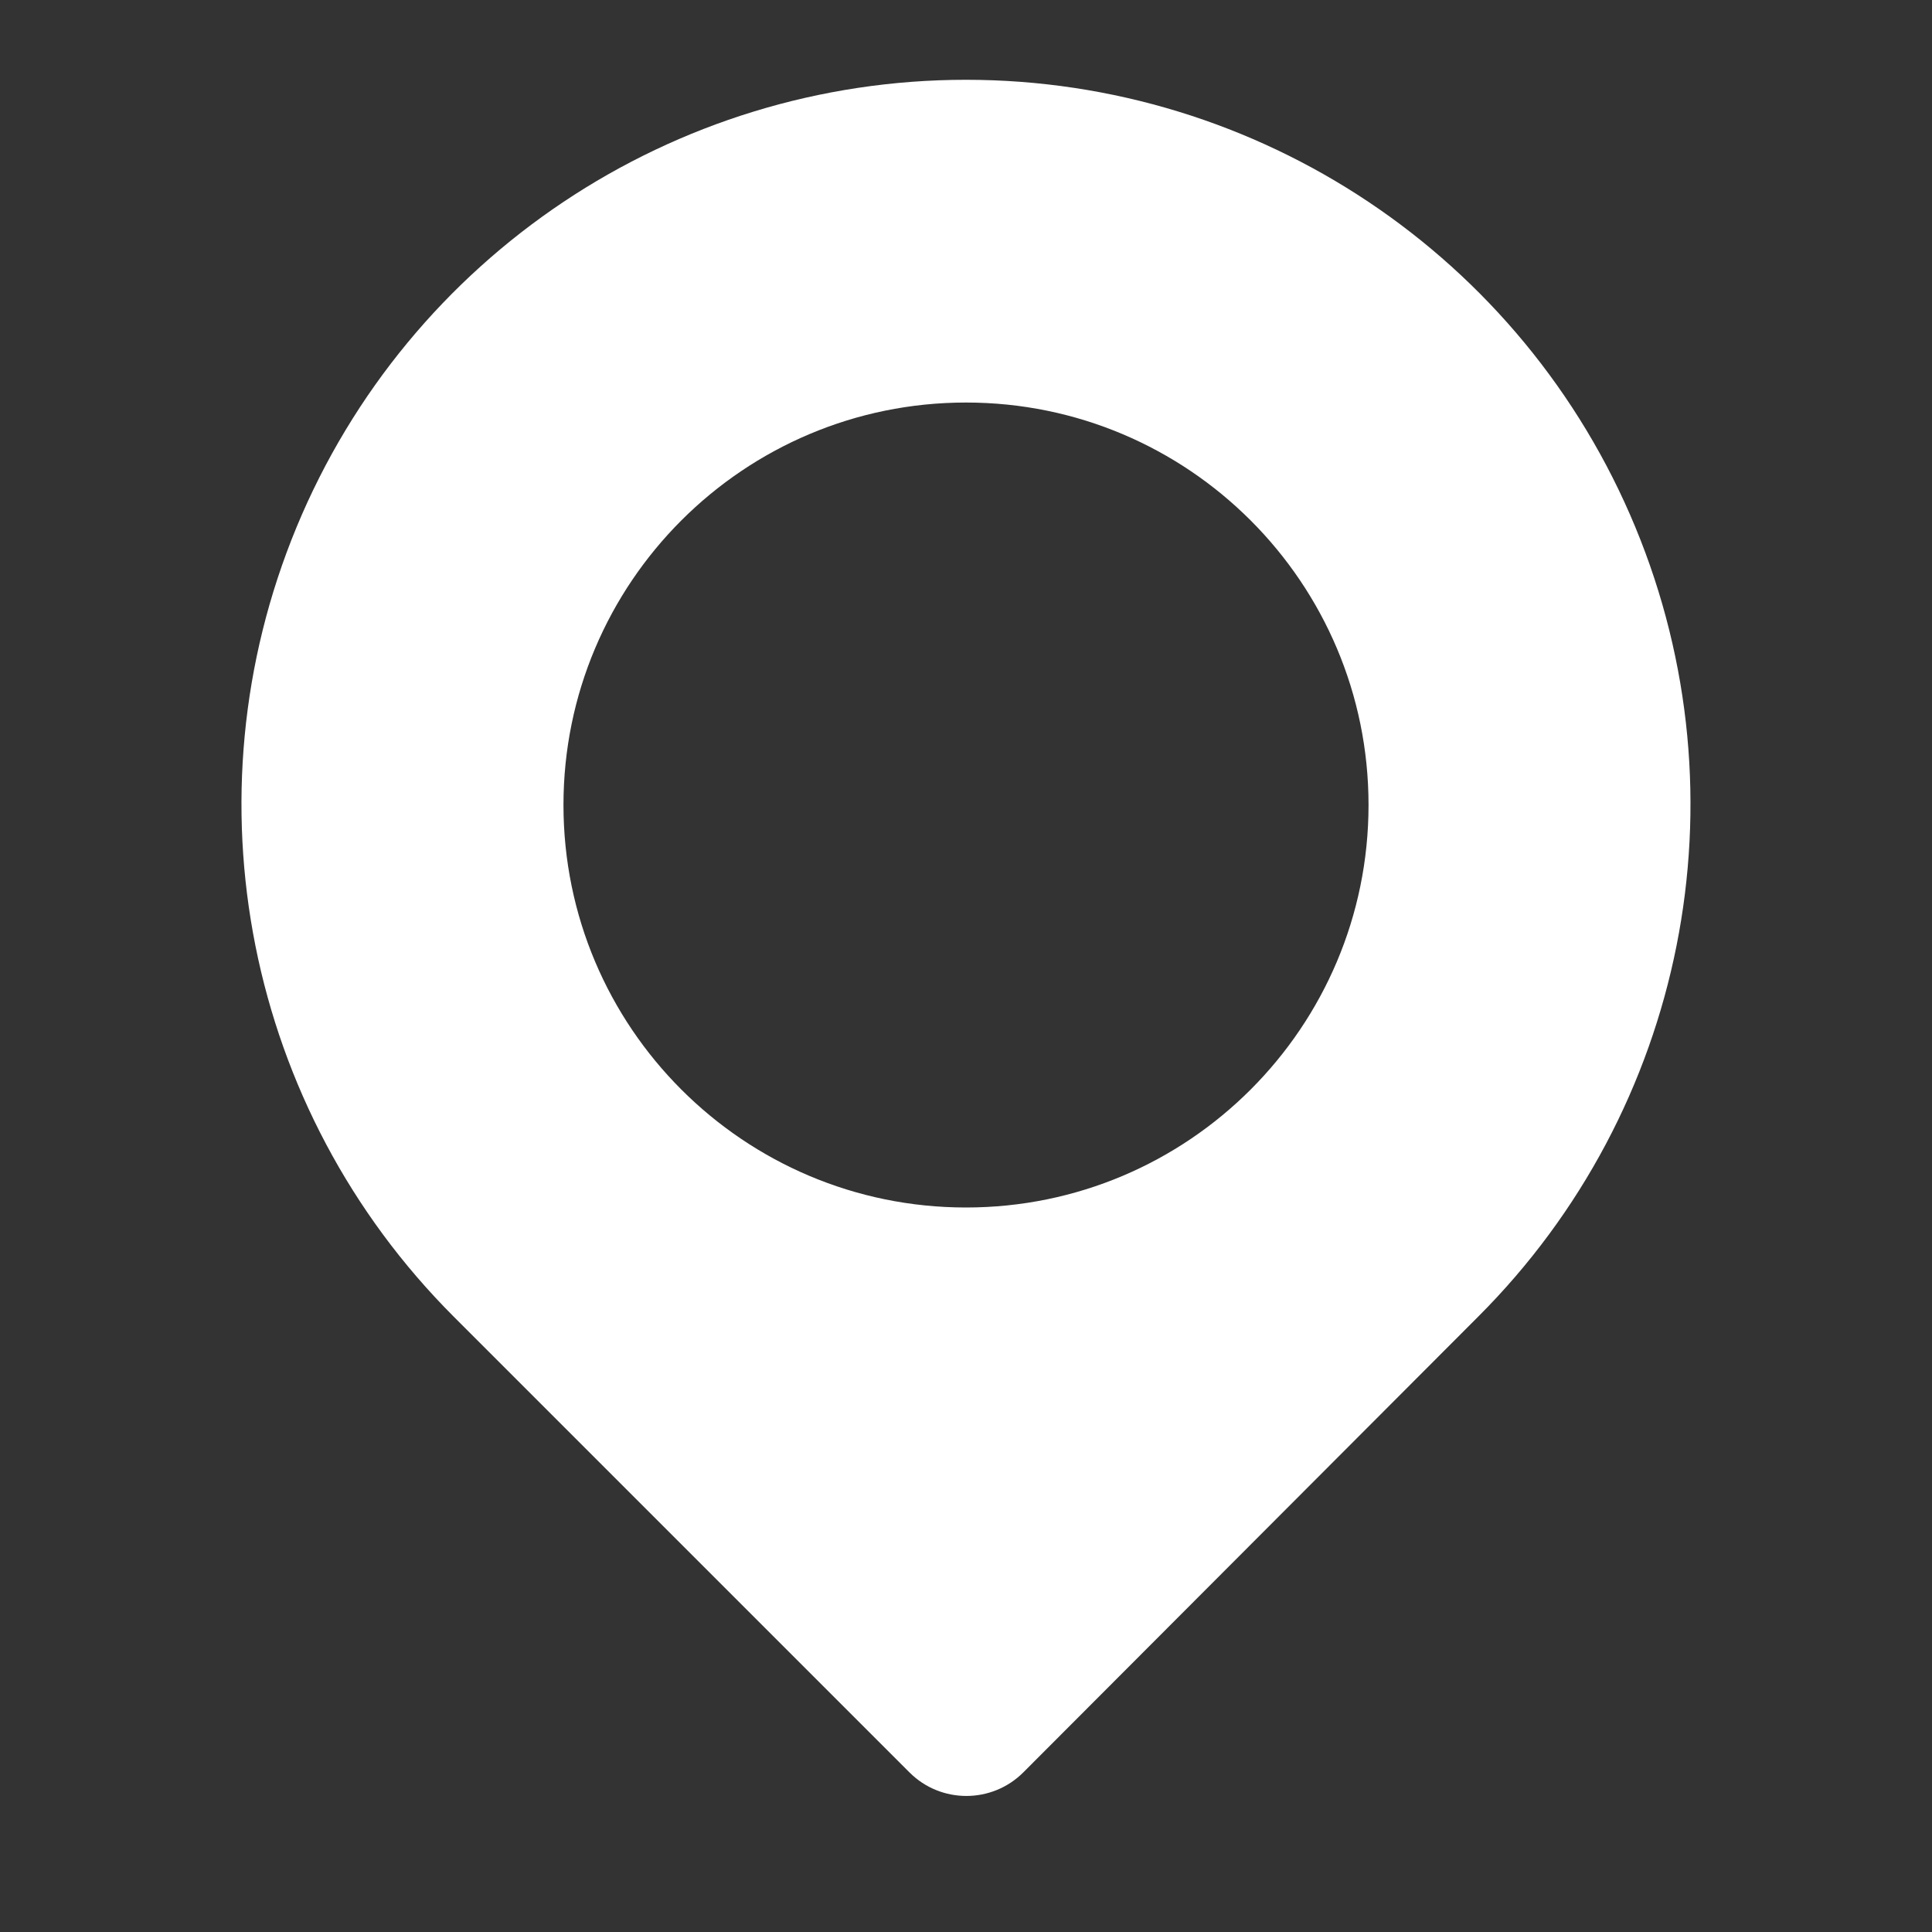 <?xml version="1.0" encoding="UTF-8"?> <svg xmlns="http://www.w3.org/2000/svg" width="20" height="20" viewBox="0 0 20 20" fill="none"><rect x="0" y="0" width="20" height="20" fill="#333333" stroke="none"/> <path fill-rule="evenodd" clip-rule="evenodd" d="M4.698 13.631L9.415 18.348C9.74 18.673 10.268 18.673 10.594 18.347L15.302 13.63C17.447 11.486 18.09 8.26 16.929 5.457C15.769 2.654 13.034 0.826 10 0.826C6.966 0.826 4.231 2.654 3.07 5.457C1.91 8.26 2.552 11.486 4.698 13.631ZM10 12.5C12.301 12.5 14.167 10.634 14.167 8.333C14.167 6.032 12.301 4.167 10 4.167C7.699 4.167 5.833 6.032 5.833 8.333C5.833 10.634 7.699 12.5 10 12.5Z" fill="white"></path> </svg> 